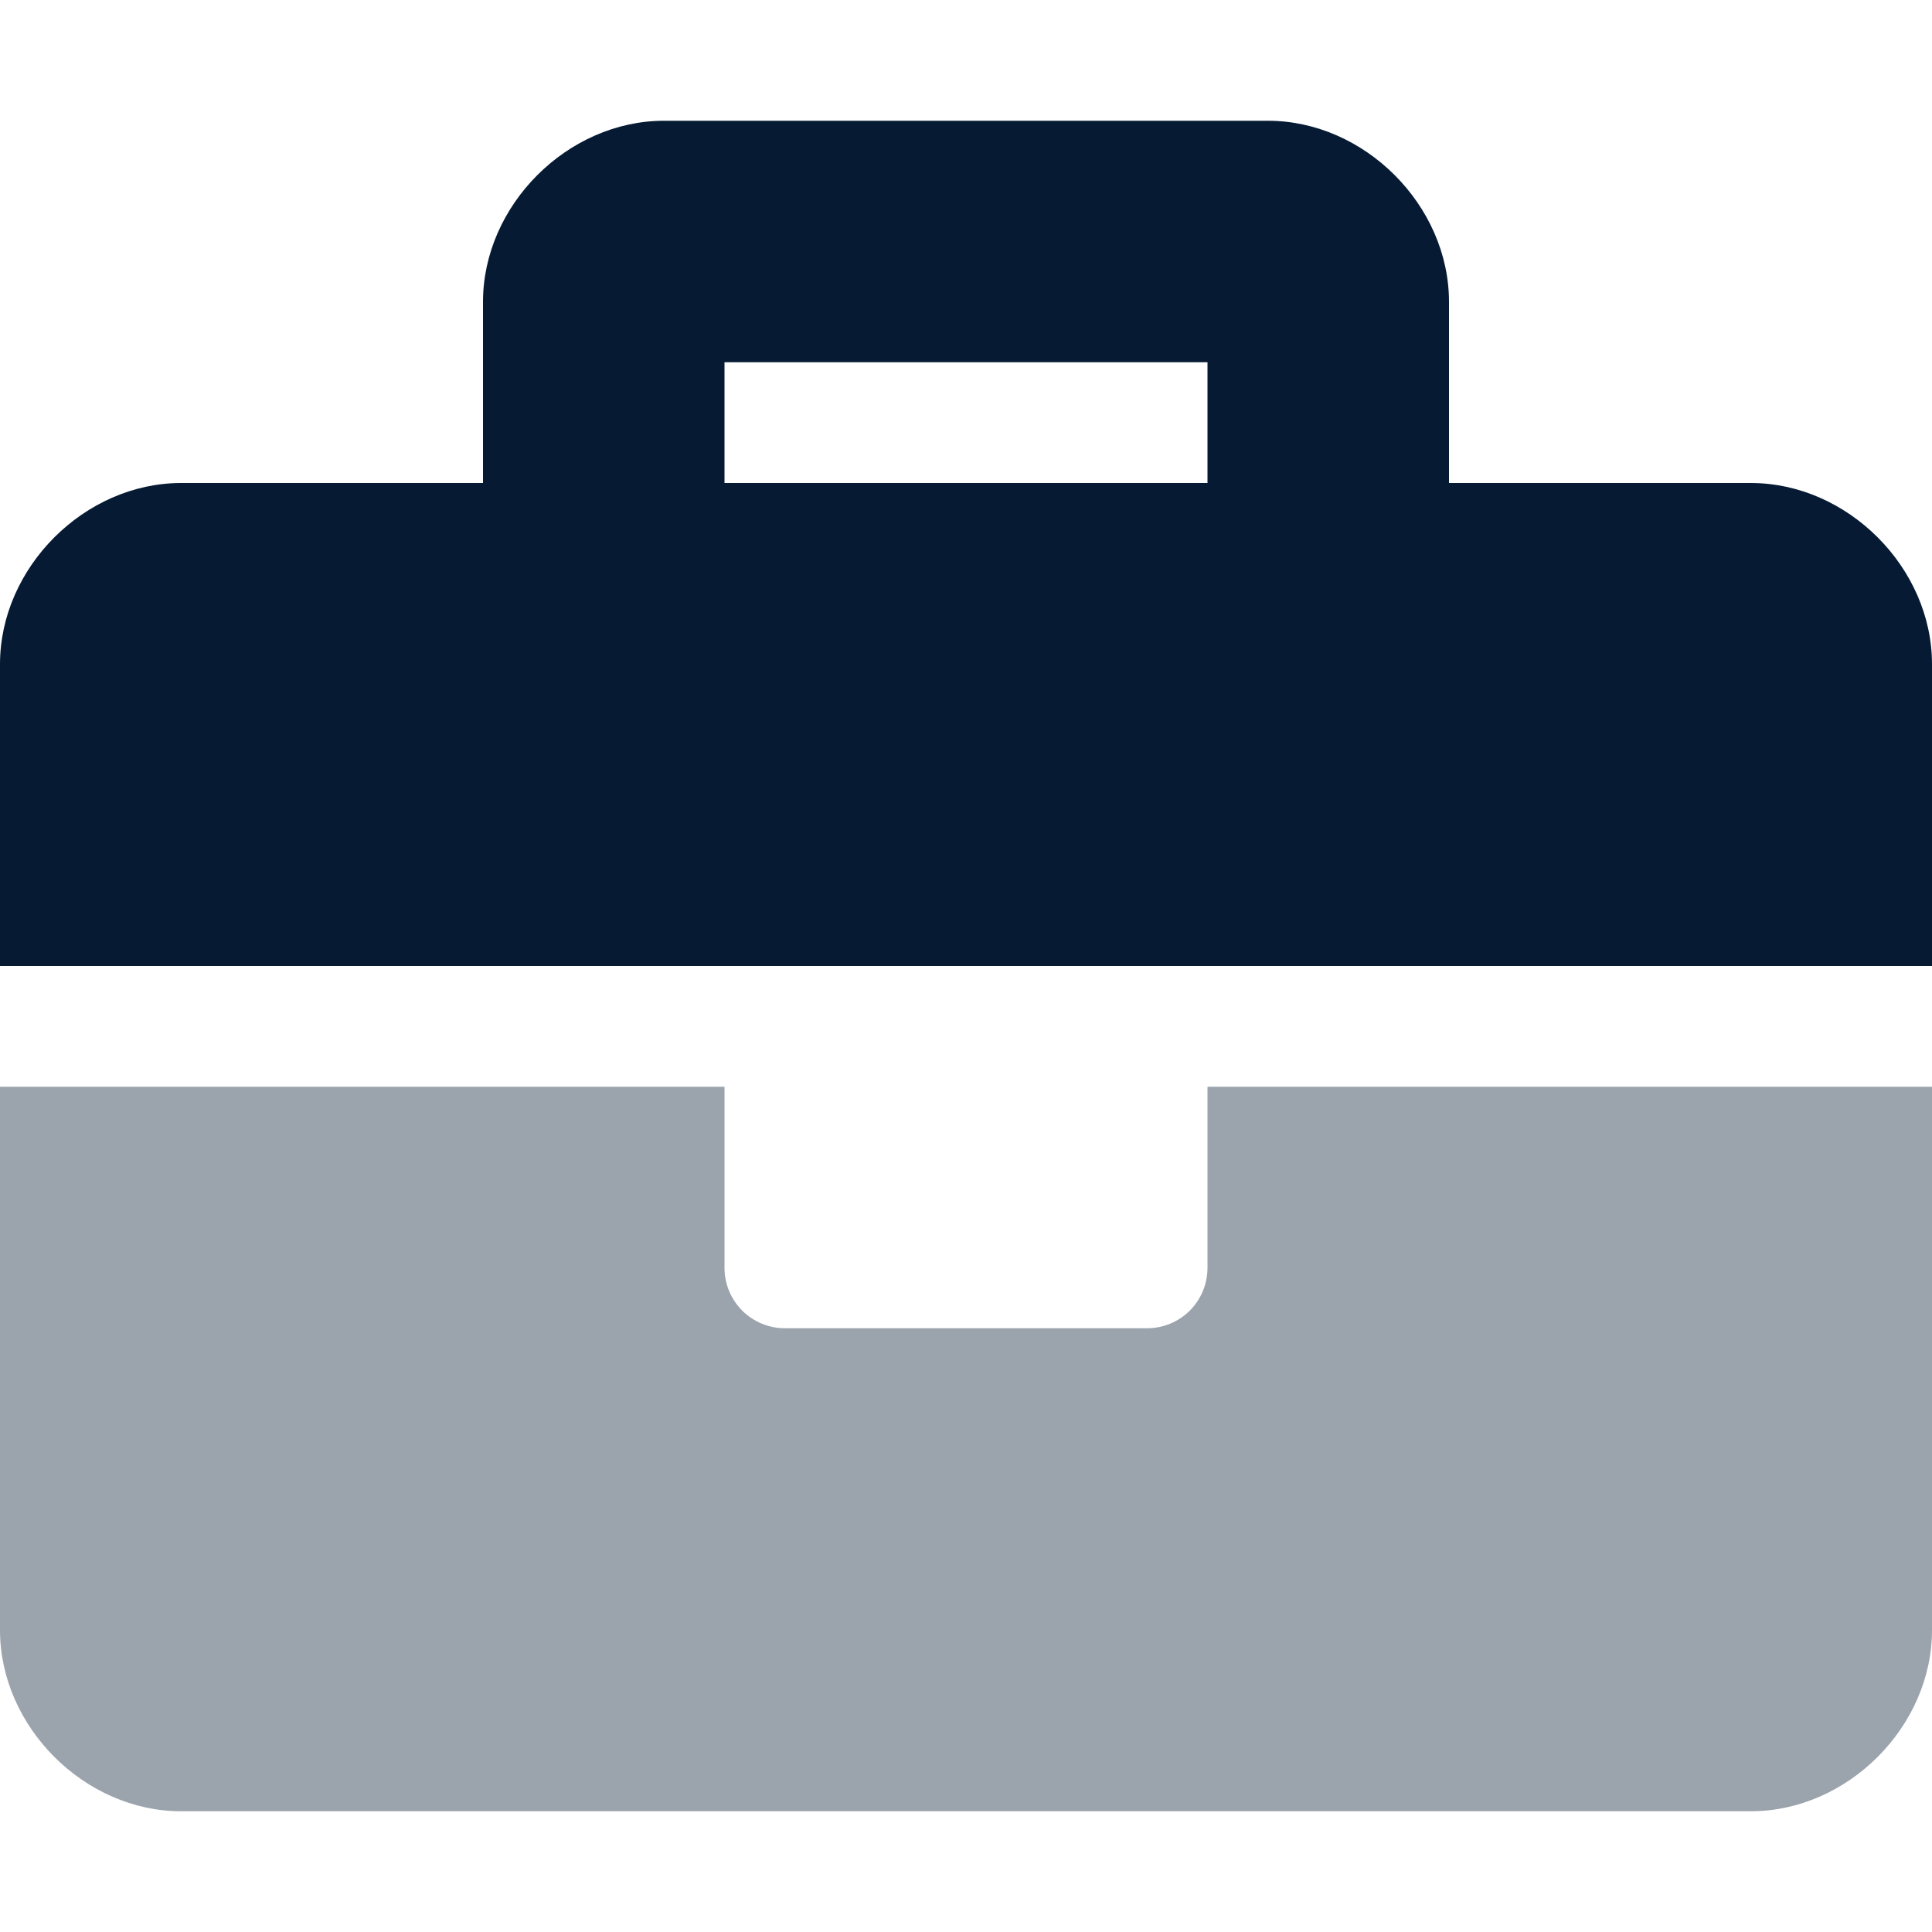 <svg width="48" height="48" viewBox="0 0 48 48" fill="none" xmlns="http://www.w3.org/2000/svg">
<path opacity="0.4" d="M30 27H48V40.5C48 42.9 45.9 45 43.5 45H4.5C2.1 45 0 42.9 0 40.5V27H18V31.5C18 31.898 18.158 32.279 18.439 32.561C18.721 32.842 19.102 33 19.5 33H28.5C28.898 33 29.279 32.842 29.561 32.561C29.842 32.279 30 31.898 30 31.5V27Z" fill="#061B33"/>
<path d="M43.5 12H36V7.5C36 5.1 33.9 3 31.5 3H16.5C14.1 3 12 5.1 12 7.5V12H4.5C2.1 12 0 14.1 0 16.5V24H48V16.5C48 14.1 45.9 12 43.5 12ZM30 12H18V9H30V12Z" fill="#061B33"/>
</svg>
